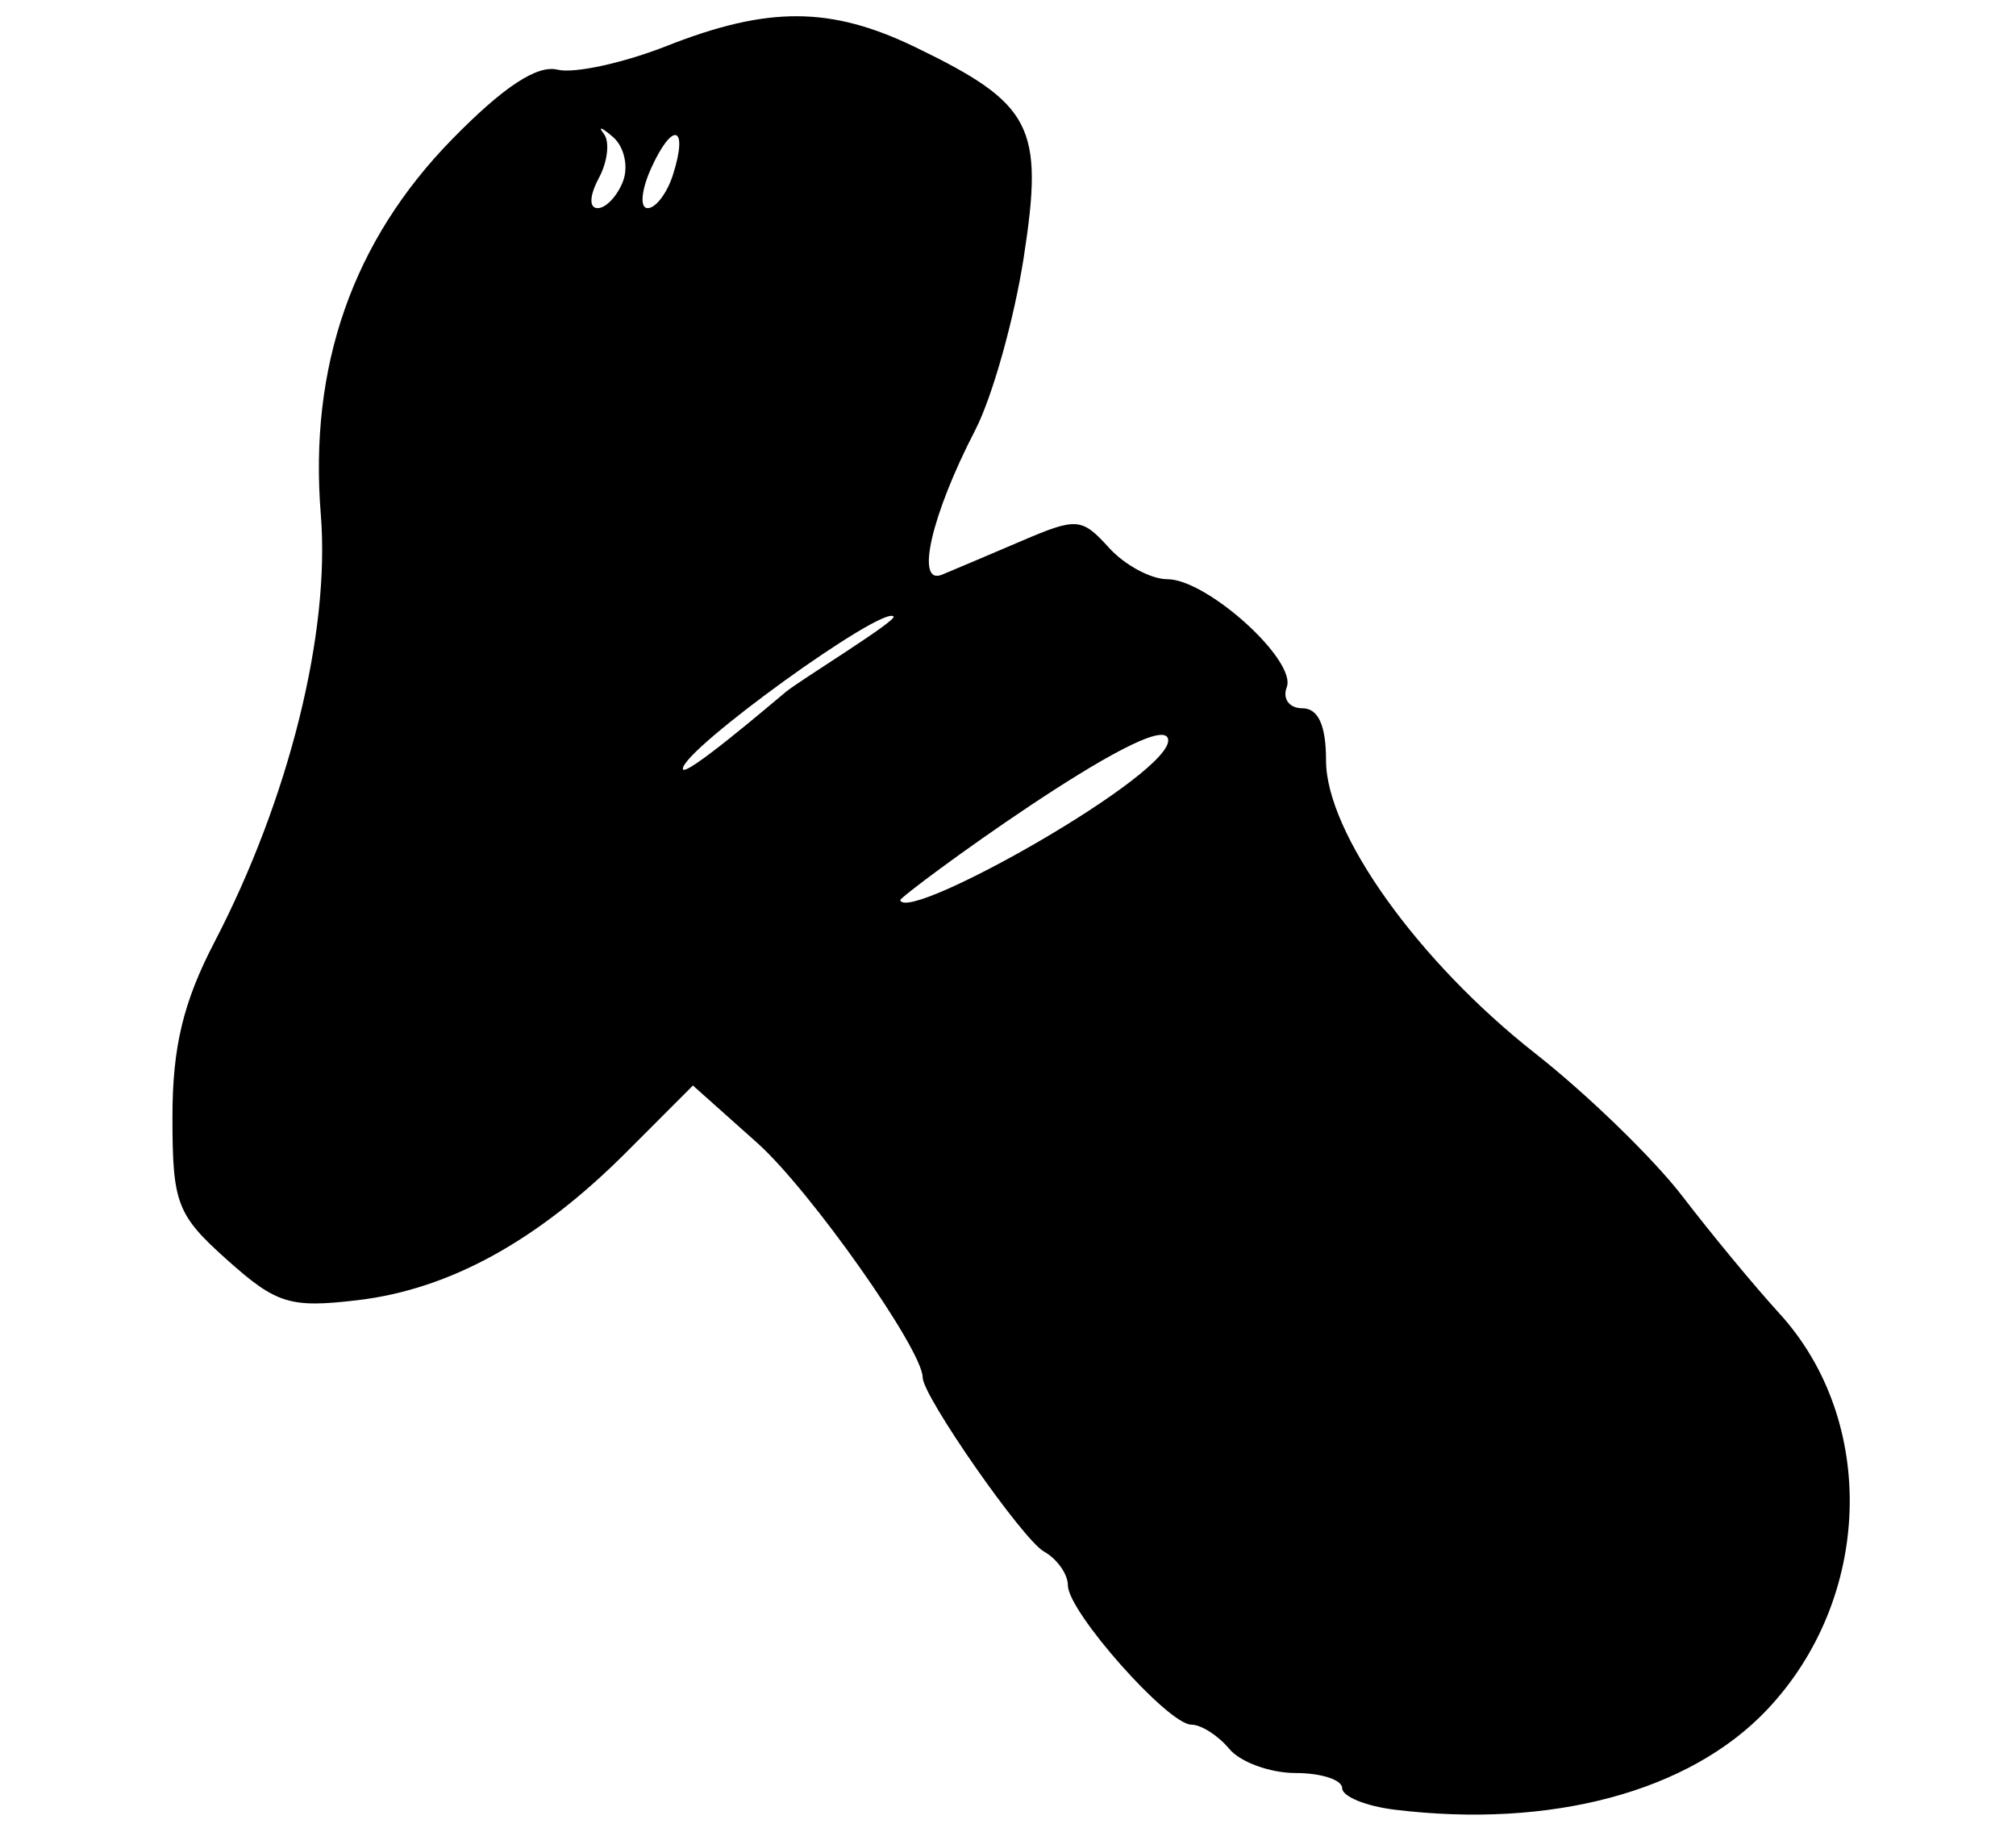 <?xml version="1.0" encoding="utf-8"?>
<svg viewBox="0 0 230 209" width="230px" height="209px" xmlns="http://www.w3.org/2000/svg">
  <path style="fill: rgb(0, 0, 0);" d="M 159.107 206.477 C 155.816 206.075 153.125 204.971 153.125 204.023 C 153.125 203.073 150.741 202.296 147.827 202.296 C 144.914 202.296 141.5 201.055 140.241 199.537 C 138.979 198.017 137.035 196.776 135.92 196.776 C 133.255 196.776 121.834 183.893 121.834 180.887 C 121.834 179.601 120.602 177.863 119.098 177.022 C 116.673 175.666 105.265 159.288 105.265 157.164 C 105.265 154 92.413 135.775 86.394 130.403 L 79.055 123.854 L 71.453 131.468 C 61.378 141.558 51.312 147.101 40.805 148.345 C 33.092 149.257 31.546 148.781 25.936 143.769 C 20.169 138.616 19.674 137.327 19.674 127.441 C 19.674 119.465 20.905 114.339 24.462 107.501 C 32.971 91.14 37.69 72.181 36.601 58.723 C 35.23 41.794 40.233 27.49 51.58 15.887 C 57.42 9.917 61.273 7.375 63.612 7.951 C 65.505 8.415 71.128 7.191 76.107 5.228 C 87.64 0.682 94.803 0.721 104.441 5.388 C 117.786 11.848 119.11 14.418 116.799 29.347 C 115.703 36.43 113.206 45.315 111.25 49.095 C 106.242 58.771 104.393 66.835 107.474 65.566 C 108.792 65.024 112.874 63.292 116.547 61.72 C 122.834 59.029 123.418 59.072 126.498 62.473 C 128.294 64.461 131.302 66.085 133.179 66.085 C 137.715 66.085 147.968 75.361 146.8 78.408 C 146.293 79.731 147.095 80.812 148.58 80.812 C 150.402 80.812 151.285 82.759 151.285 86.778 C 151.285 94.996 161.767 109.673 175.14 120.181 C 181.086 124.851 188.648 132.192 191.948 136.494 C 195.244 140.797 200.213 146.801 202.989 149.838 C 214.256 162.17 213.607 182.451 201.534 195.141 C 192.684 204.444 176.927 208.654 159.107 206.477 Z M 133.257 84.291 C 132.298 80.491 102.559 102.227 102.707 102.709 C 103.521 105.389 134.22 88.09 133.257 84.291 Z M 101.943 70.334 C 100.666 69.059 77.903 85.494 77.903 87.717 C 77.903 88.939 87.914 80.387 89.665 78.934 C 91.208 77.652 102.403 70.798 101.943 70.334 Z M 71.078 20.681 C 71.726 18.993 71.206 16.715 69.923 15.619 C 68.643 14.521 68.171 14.356 68.877 15.247 C 69.584 16.141 69.337 18.42 68.324 20.308 C 67.241 22.331 67.187 23.749 68.19 23.749 C 69.129 23.749 70.43 22.37 71.078 20.681 Z M 76.78 19.931 C 78.555 14.34 76.761 13.765 74.312 19.141 C 73.157 21.674 72.968 23.749 73.89 23.749 C 74.814 23.749 76.114 22.03 76.78 19.931 Z" id="path224"/>
</svg>